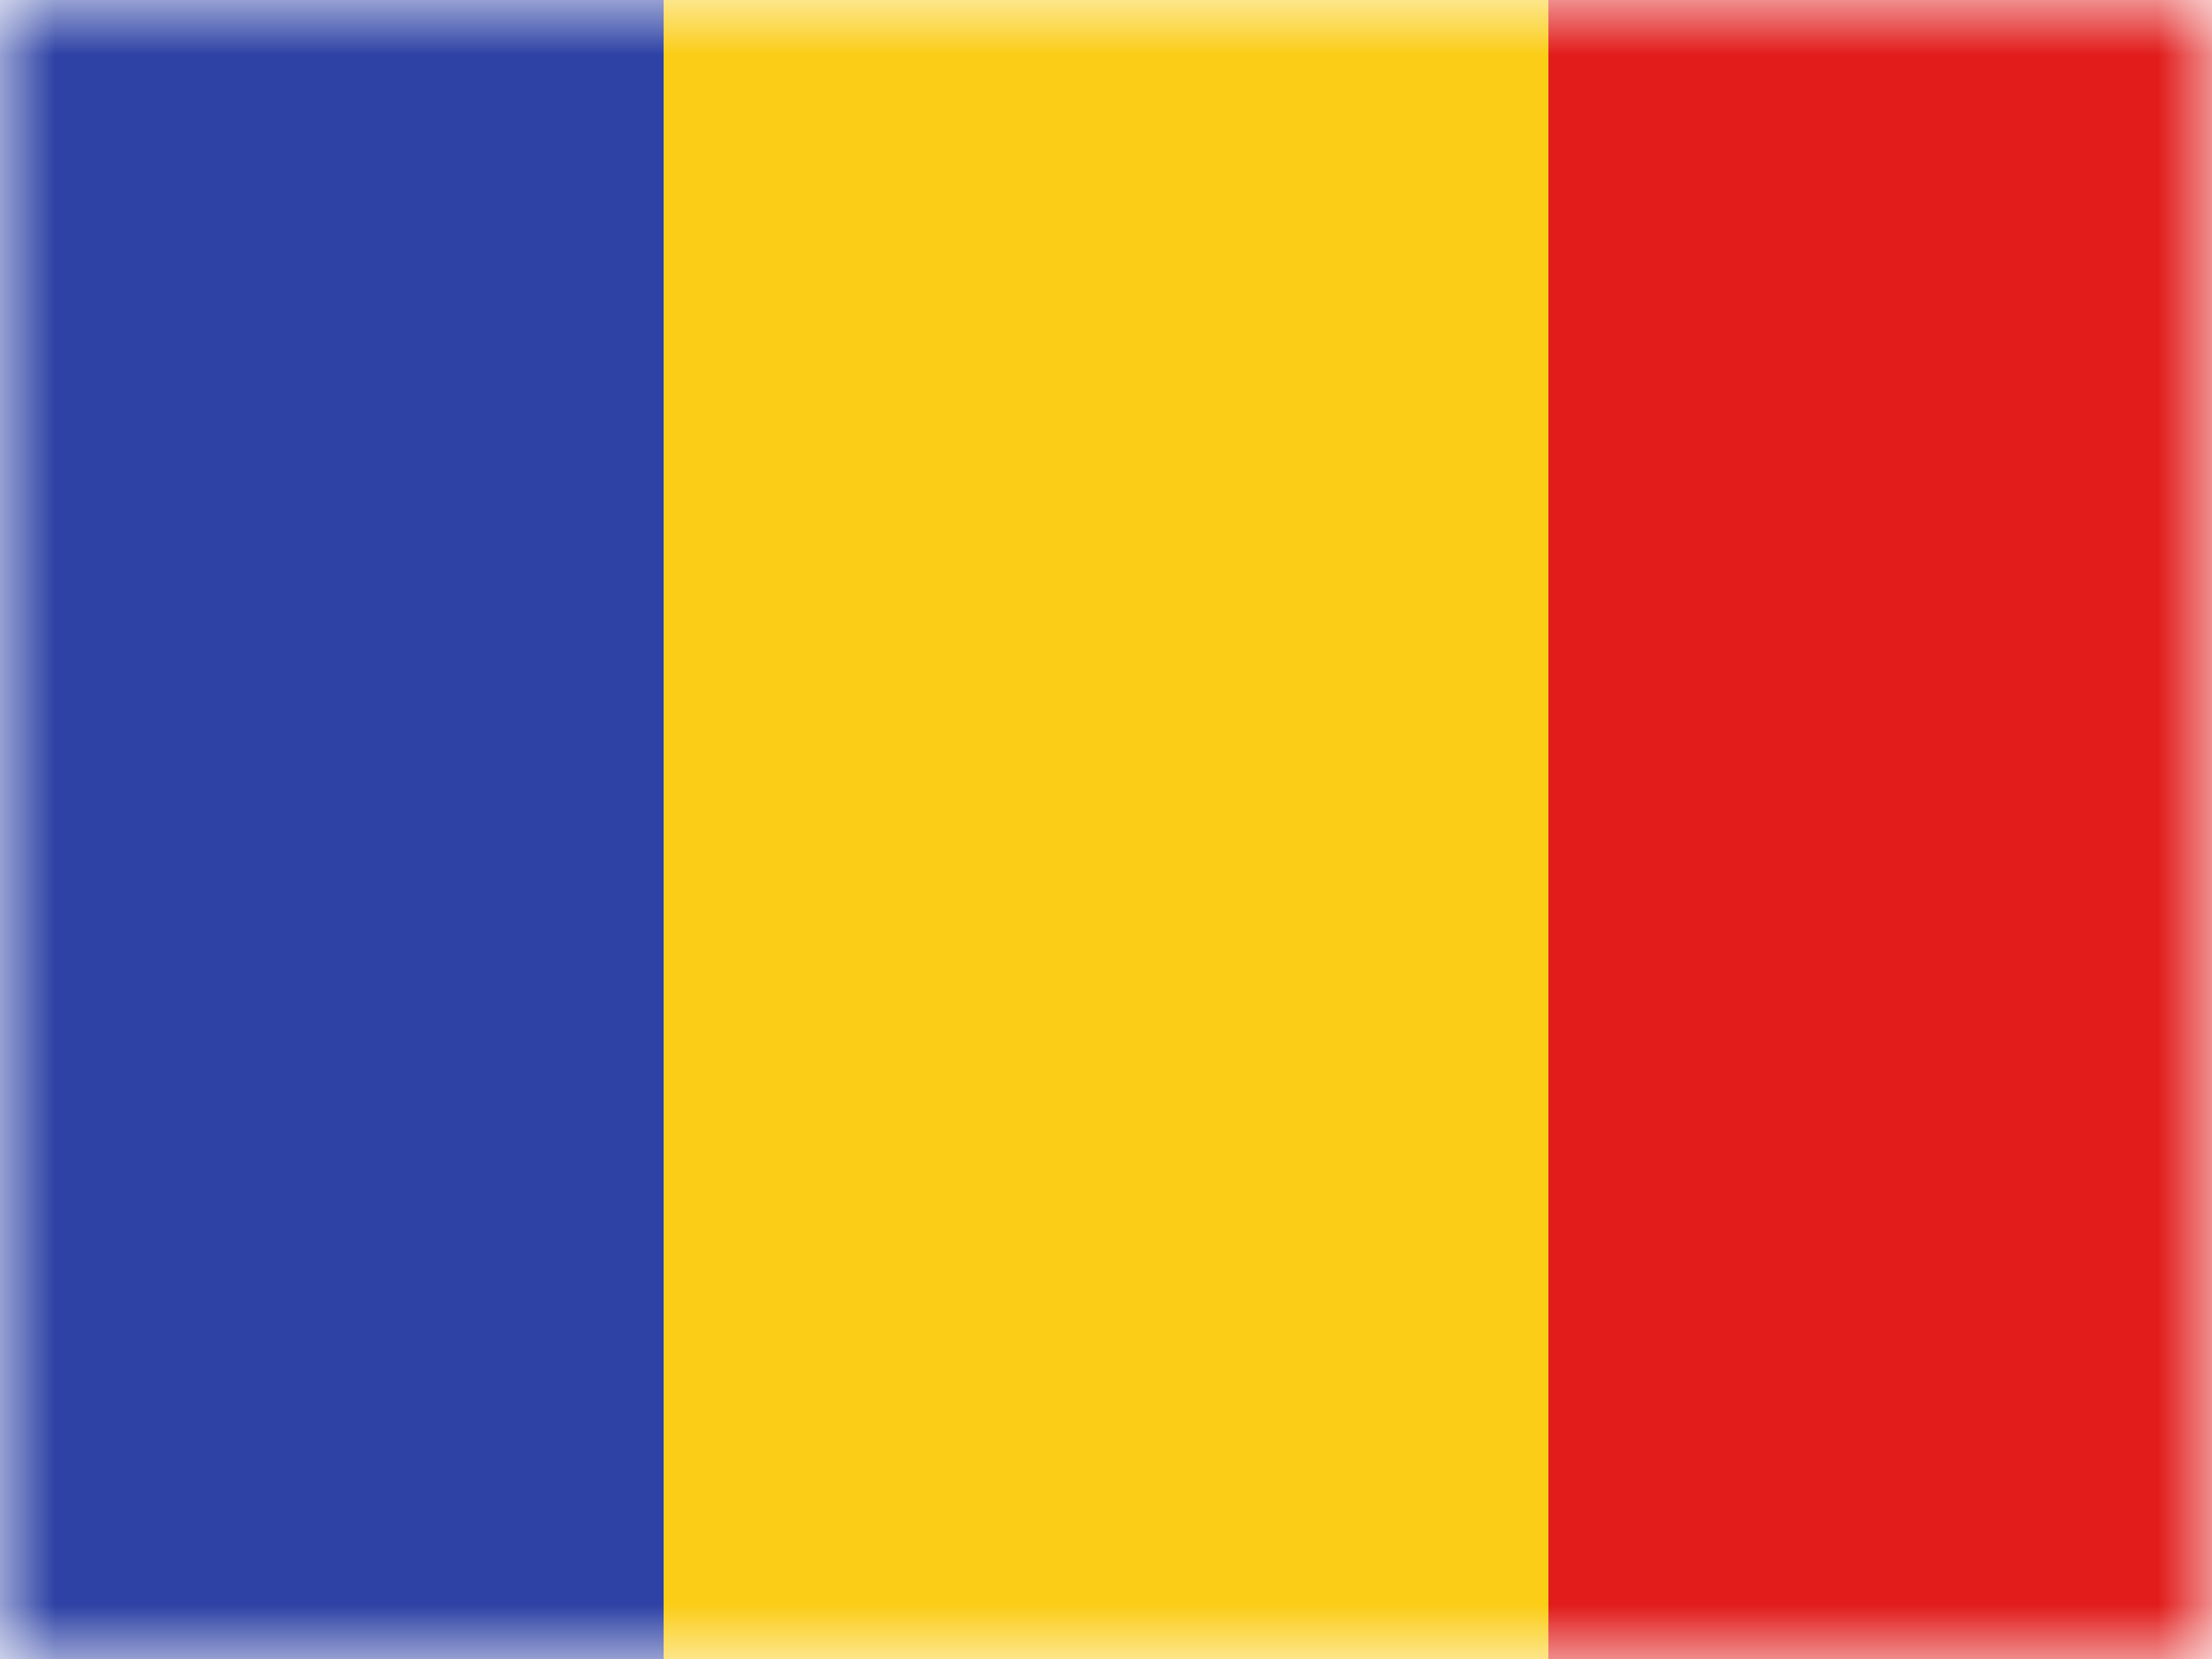 <svg xmlns="http://www.w3.org/2000/svg" width="20" height="15" fill="none"><mask id="flags_td_a" width="20" height="15" x="0" y="0" maskUnits="userSpaceOnUse"><path fill="#fff" d="M0 0h20v15H0z"/></mask><g fill-rule="evenodd" clip-rule="evenodd" mask="url(#flags_td_a)"><path fill="#E11C1B" d="M14 0h6v15h-6V0z"/><path fill="#2E42A5" d="M0 0h7v15H0V0z"/><path fill="#FBCD17" d="M6 0h8v15H6V0z"/></g></svg>